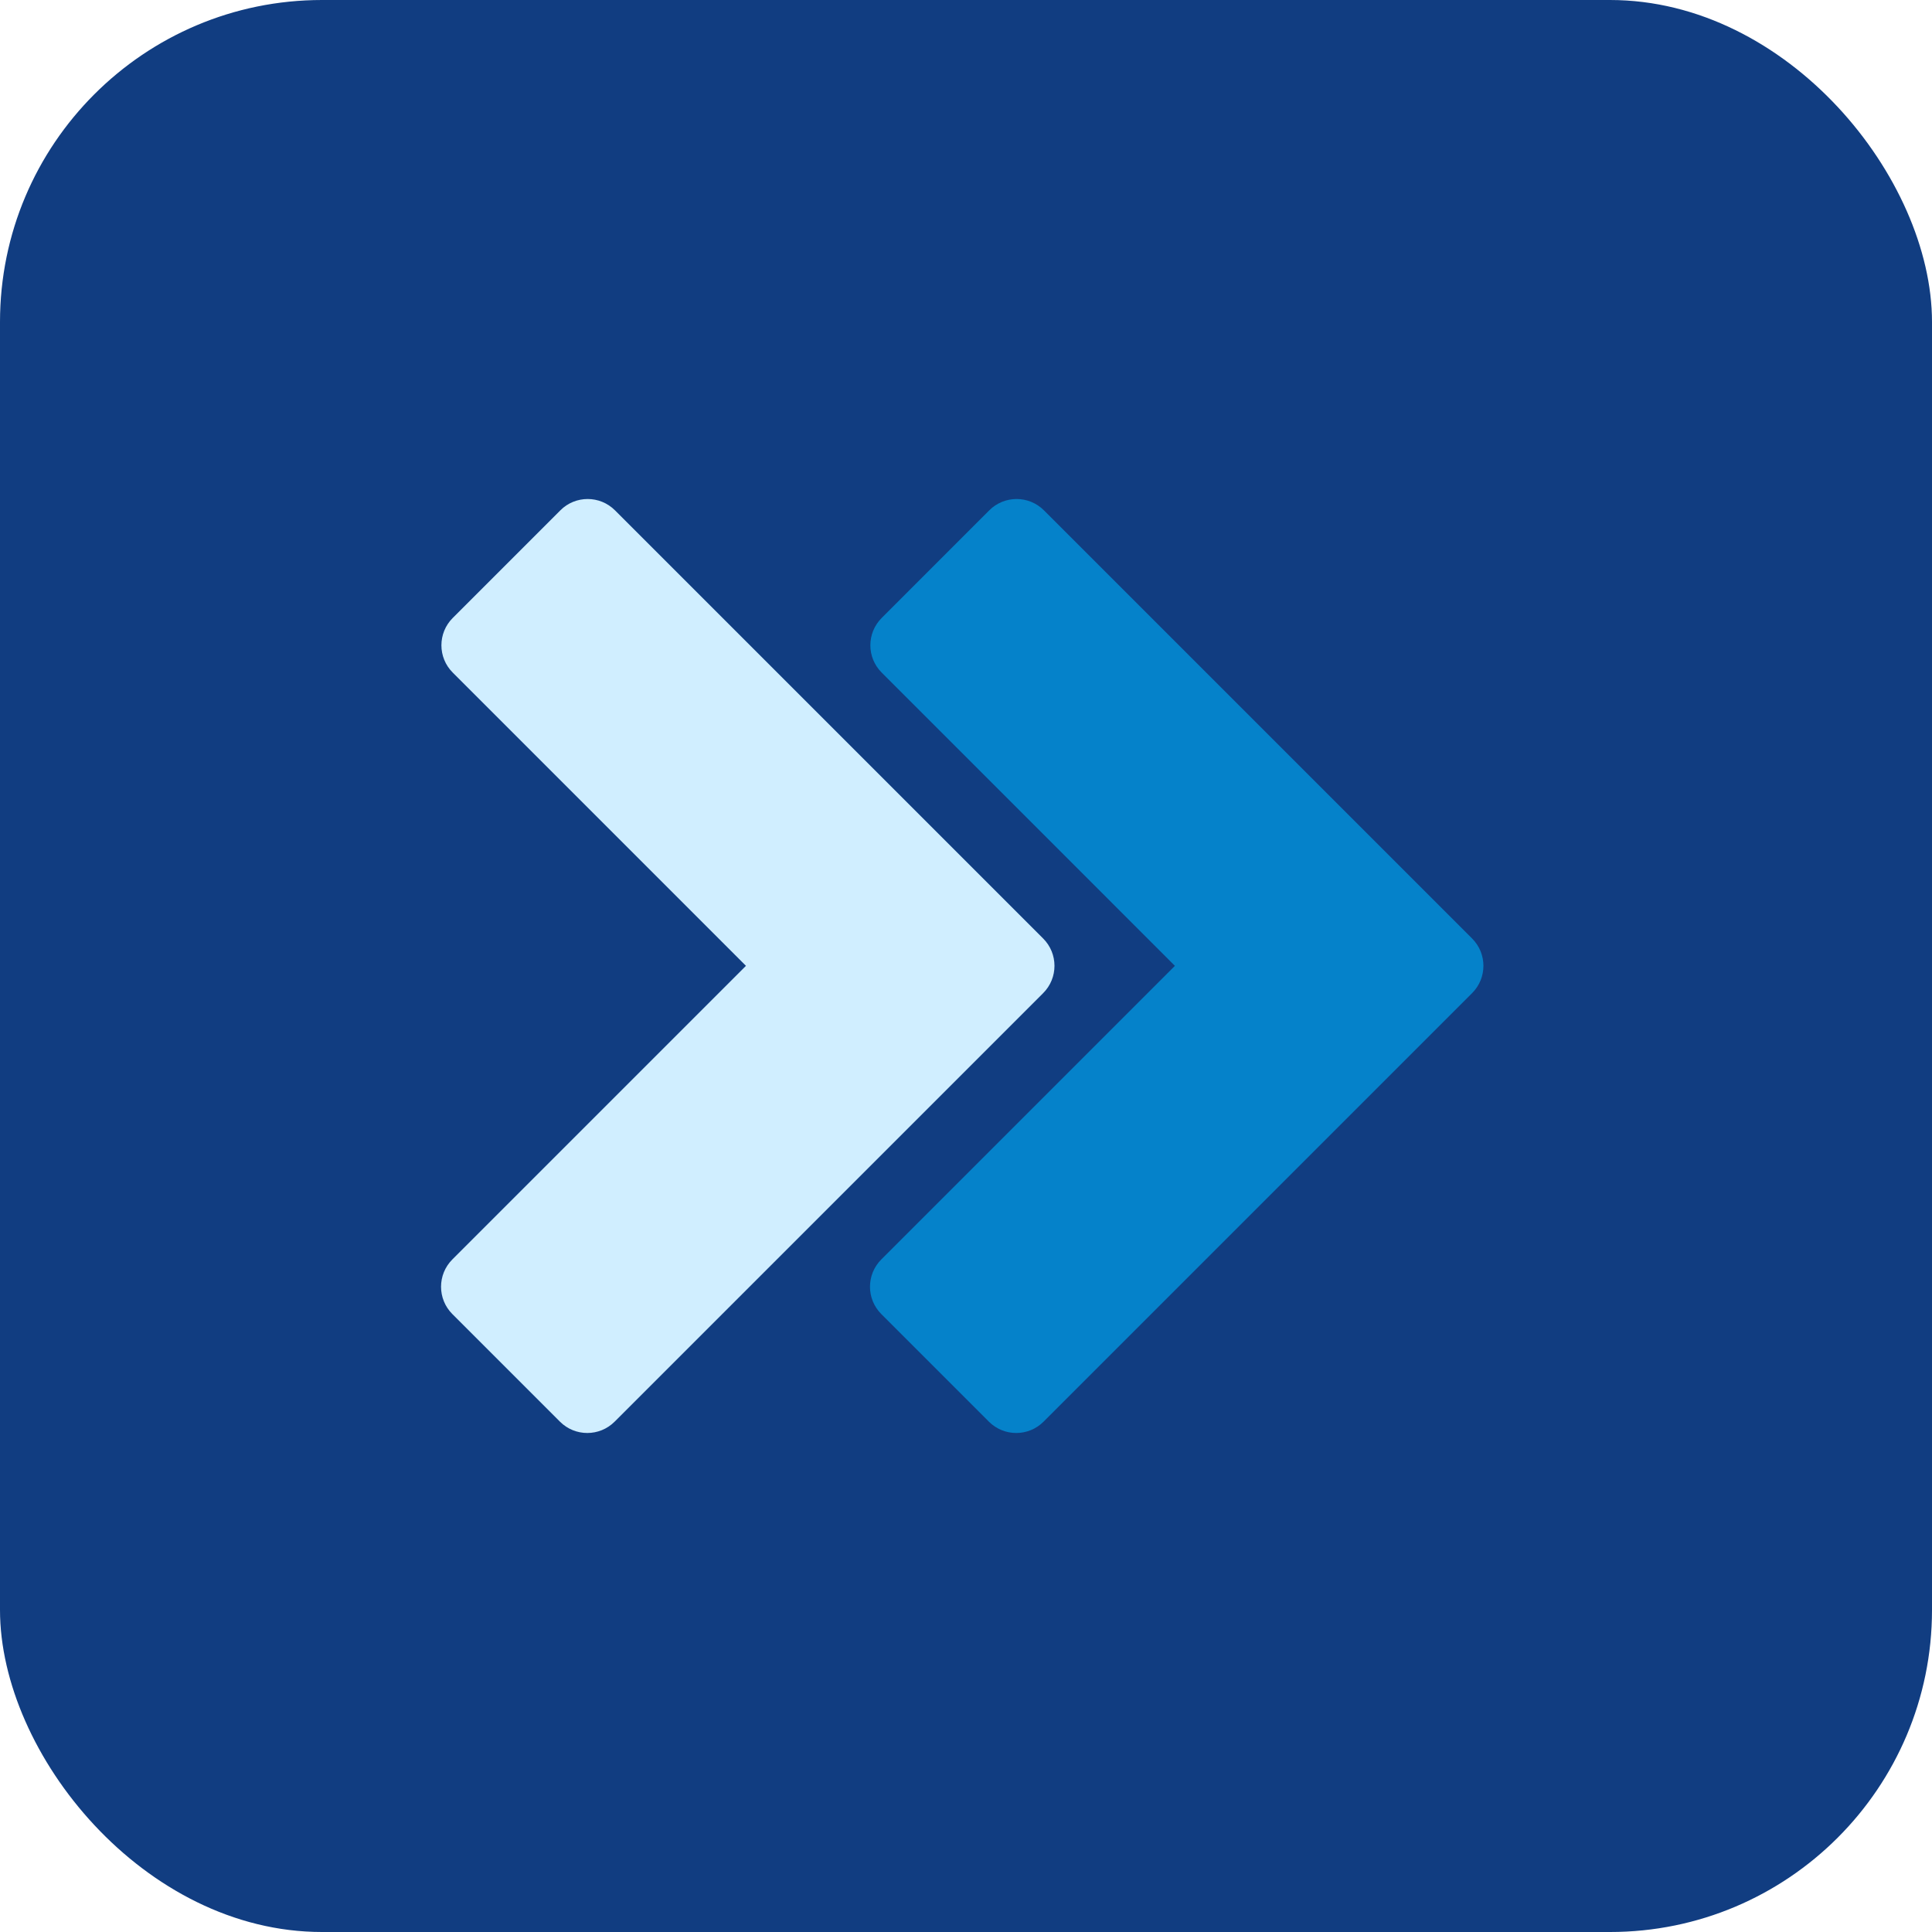 <svg width="48" height="48" viewBox="0 0 48 48" fill="none" xmlns="http://www.w3.org/2000/svg">
<rect width="48" height="48" rx="8" fill="#113D81"/>
<path d="M18.533 23.996L11.248 16.71C10.873 16.336 10.873 15.728 11.248 15.353L13.922 12.679C14.296 12.304 14.904 12.304 15.279 12.679L25.917 23.317C26.292 23.692 26.292 24.299 25.917 24.674L15.27 35.321C14.895 35.696 14.287 35.696 13.912 35.321L11.239 32.648C10.864 32.273 10.864 31.665 11.239 31.29L18.533 23.996Z" fill="#D0EEFF"/>
<path d="M29.19 23.996L21.905 16.71C21.53 16.336 21.53 15.728 21.905 15.353L24.578 12.679C24.953 12.304 25.561 12.304 25.936 12.679L36.574 23.317C36.949 23.692 36.949 24.299 36.574 24.674L25.927 35.321C25.552 35.696 24.944 35.696 24.569 35.321L21.896 32.648C21.521 32.273 21.521 31.665 21.896 31.29L29.19 23.996Z" fill="#0582CA"/>
</svg>
